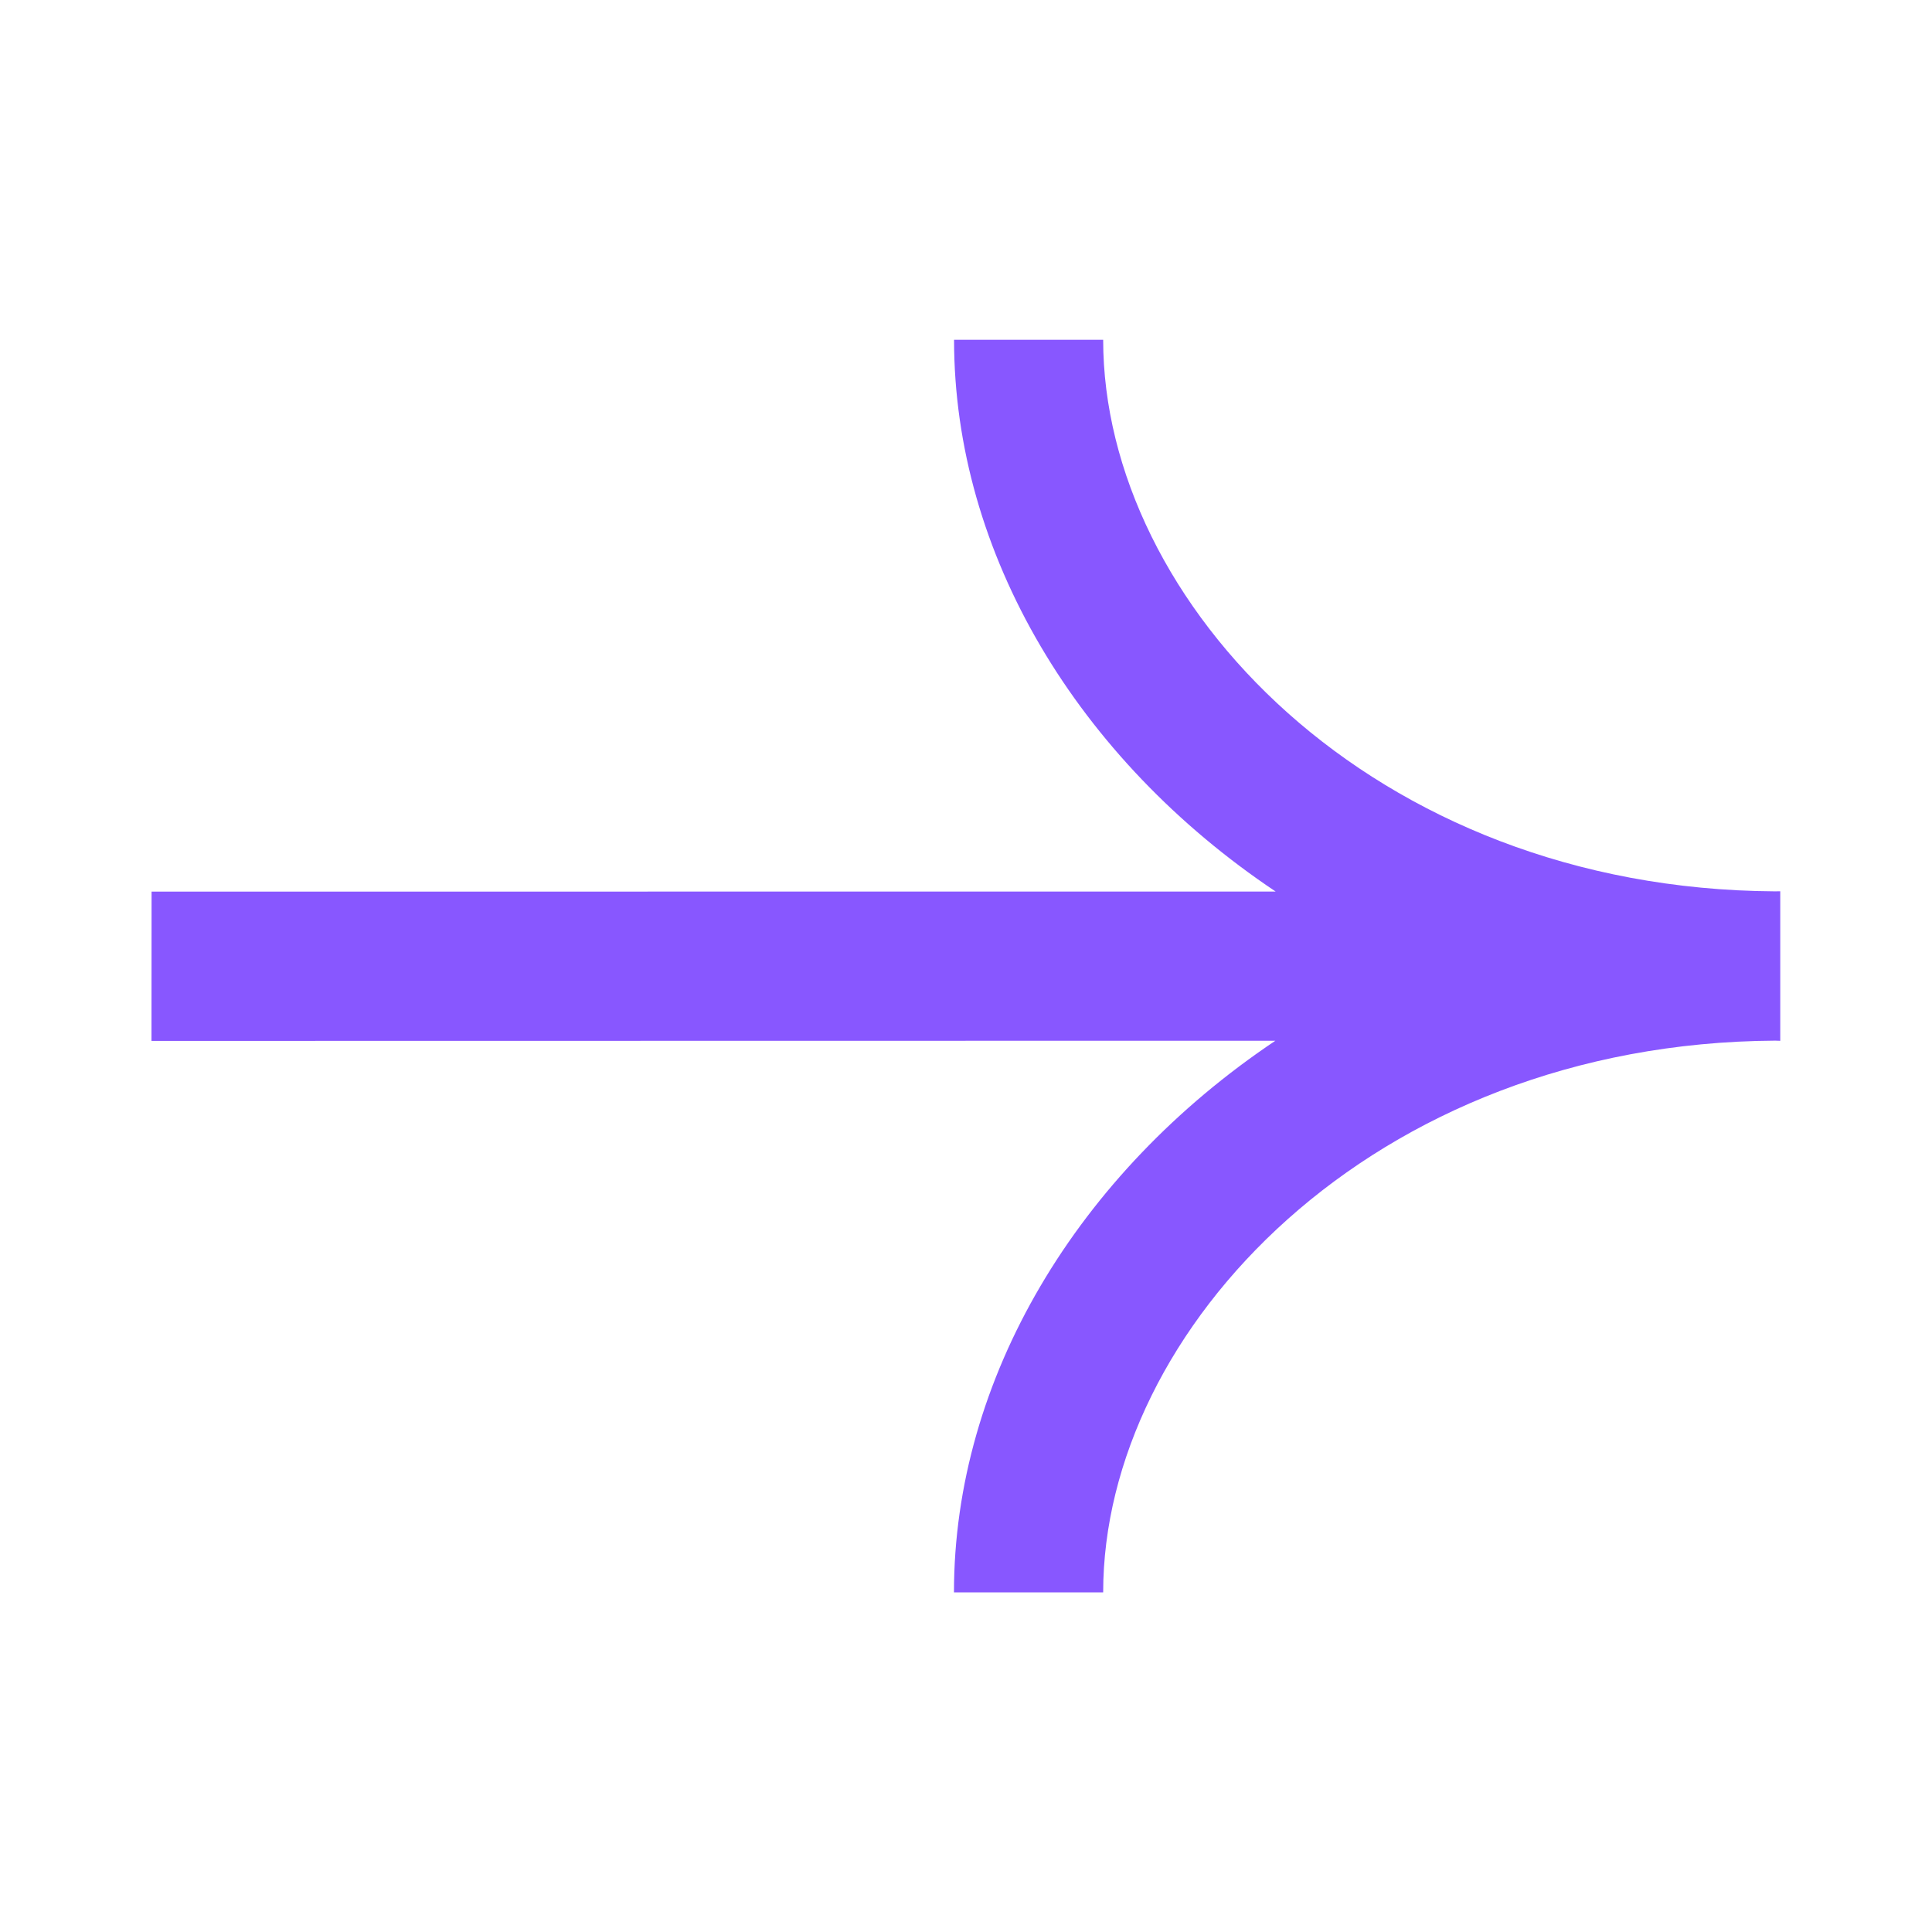 <svg width="22" height="22" viewBox="0 0 22 22" fill="none" xmlns="http://www.w3.org/2000/svg">
<path d="M20.272 11.852C20.262 11.852 20.252 11.851 20.242 11.851L20.215 11.85C15.62 11.877 12.562 15.145 12.562 18.133H10.863C10.863 15.697 12.27 13.36 14.523 11.851L1.725 11.853L1.726 10.153L14.526 10.152C12.272 8.644 10.864 6.306 10.864 3.869H12.562C12.562 6.856 15.619 10.122 20.212 10.15C20.232 10.15 20.252 10.149 20.272 10.149V11.852Z" fill="#8857FF"/>
</svg>
